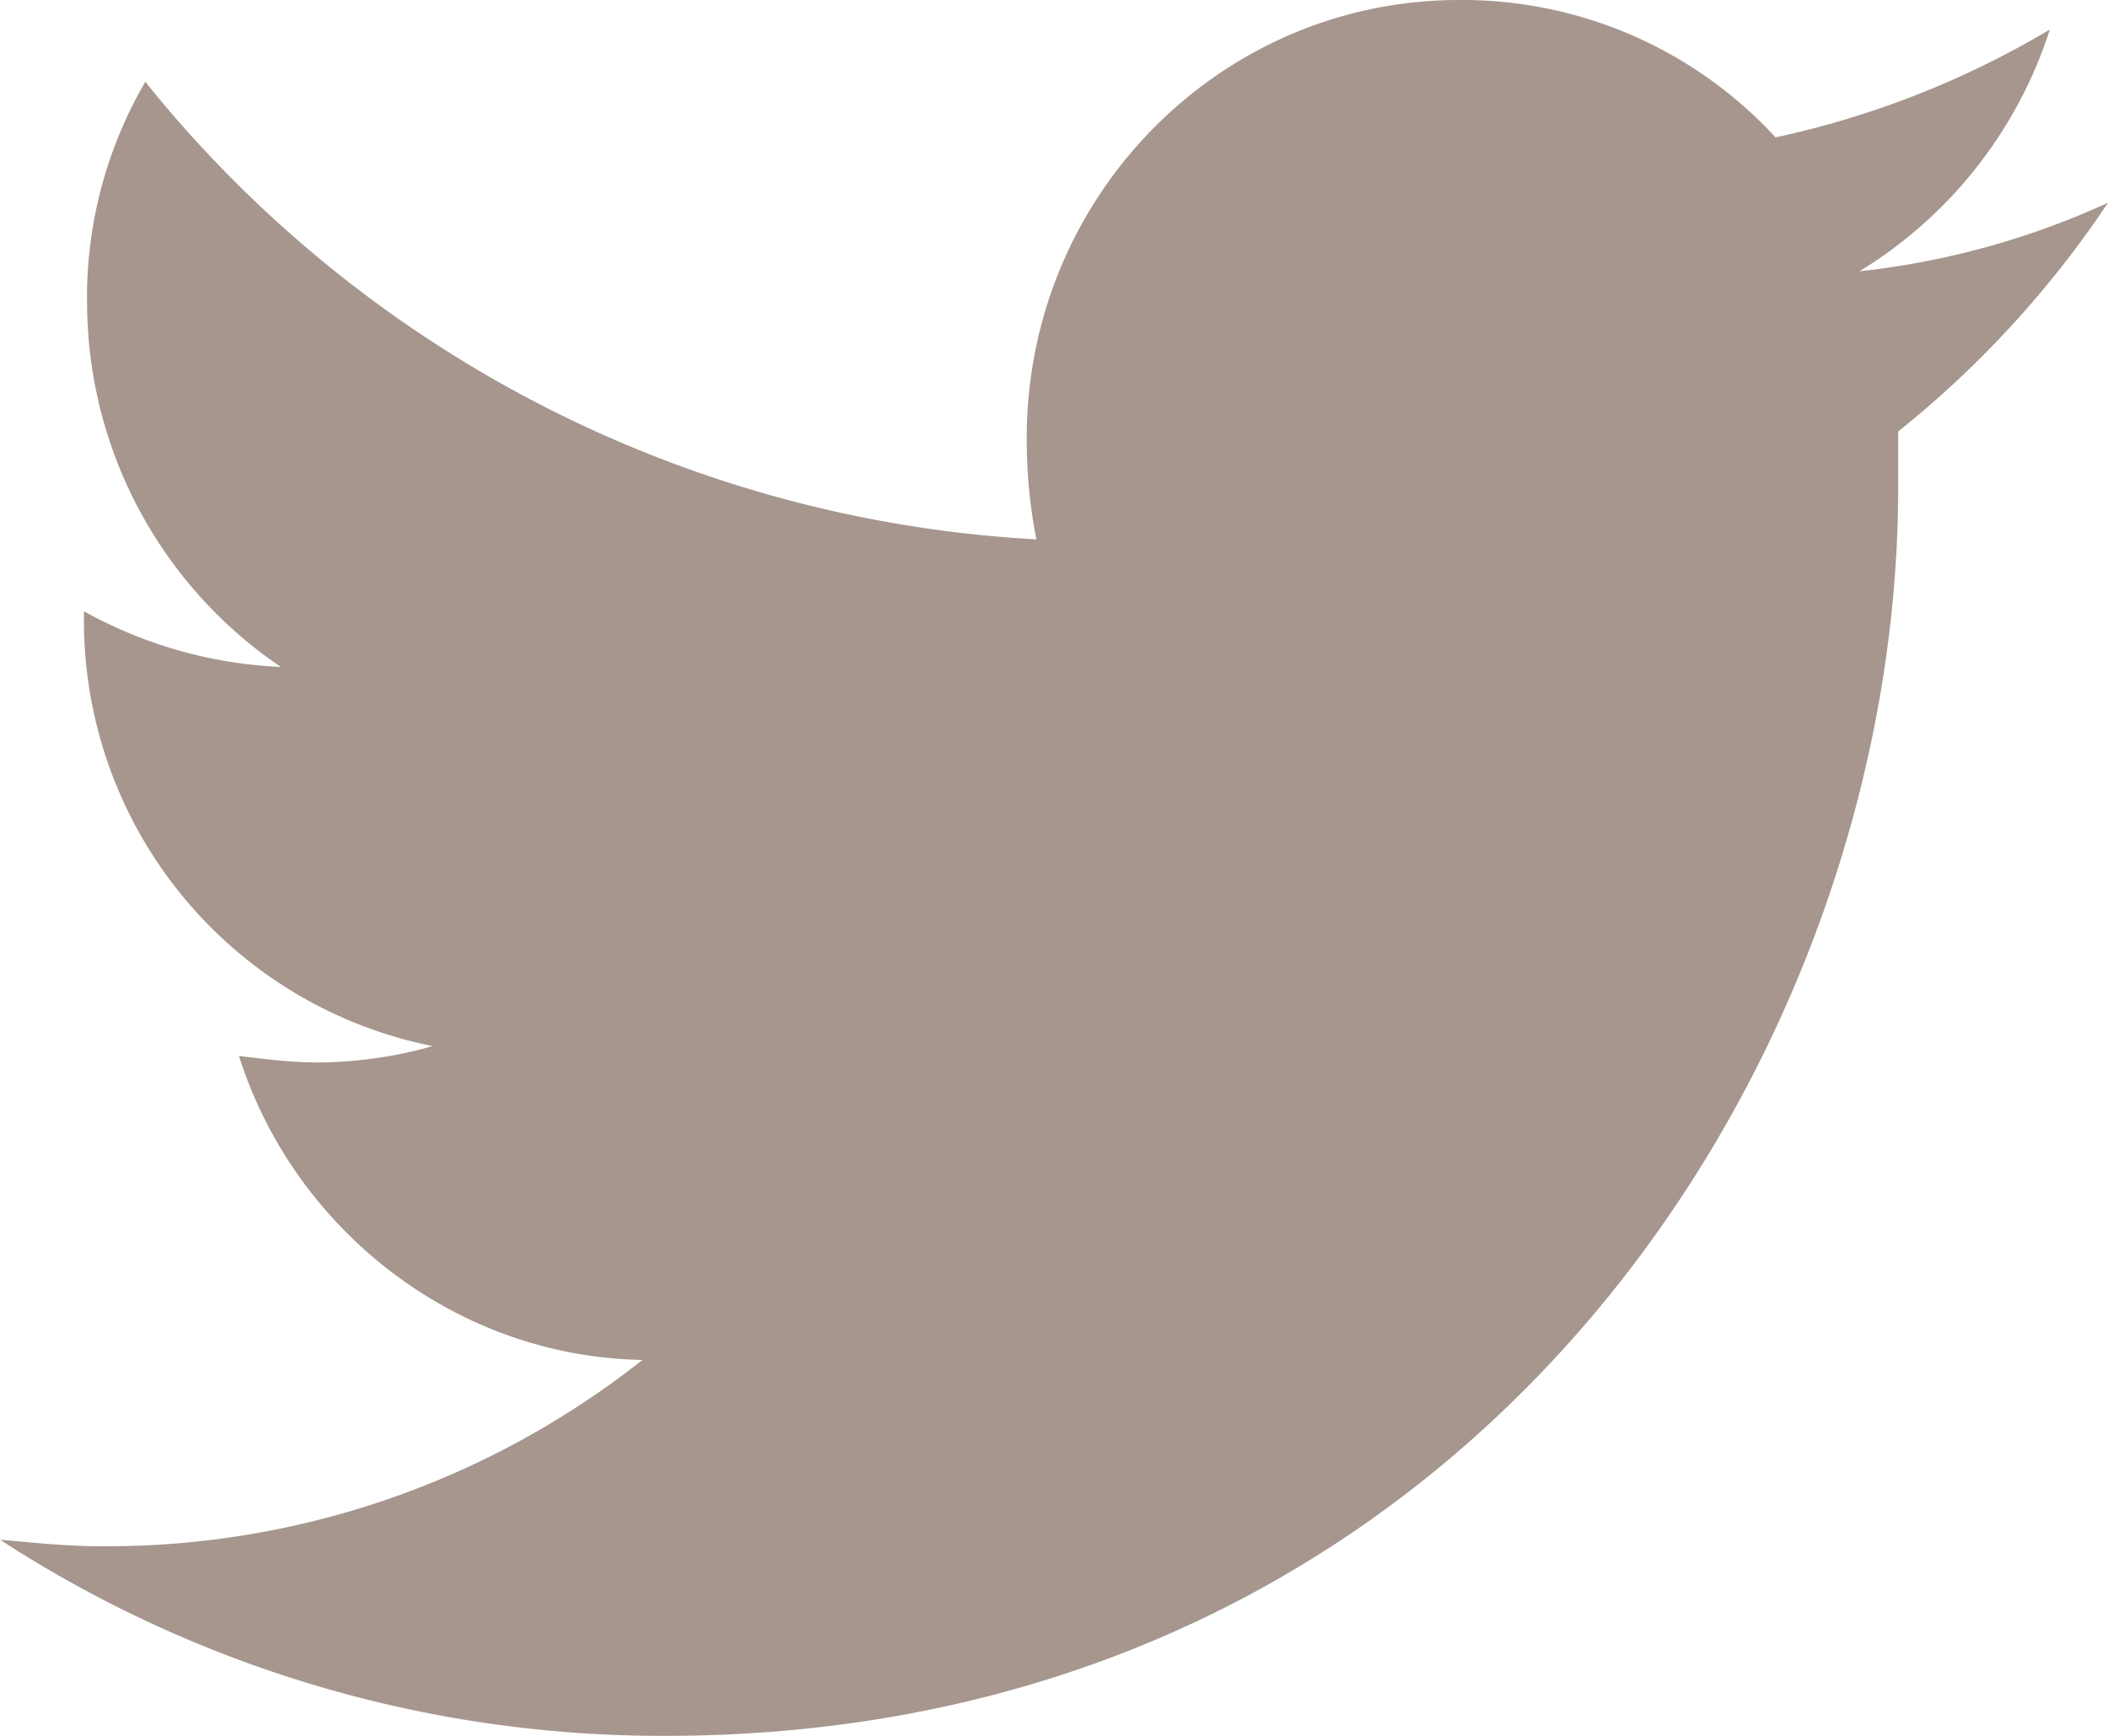 <svg xmlns="http://www.w3.org/2000/svg" width="17" height="14" viewBox="0 0 17 14">
    <path fill="#6B5144" fill-rule="evenodd" d="M17 1.635a6.475 6.475 0 0 1-2.005.553 3.557 3.557 0 0 0 1.536-1.95 7.327 7.327 0 0 1-2.212.87A3.433 3.433 0 0 0 11.767 0C9.841 0 8.28 1.582 8.28 3.533c0 .29.026.554.078.817A9.91 9.91 0 0 1 1.172.66a3.445 3.445 0 0 0-.47 1.766c0 1.239.626 2.32 1.563 2.953A3.584 3.584 0 0 1 .677 4.93v.053a3.498 3.498 0 0 0 2.812 3.454 3.46 3.46 0 0 1-.912.132c-.234 0-.442-.027-.65-.053.442 1.397 1.744 2.426 3.254 2.452a6.965 6.965 0 0 1-4.348 1.503c-.286 0-.547-.027-.833-.053A9.795 9.795 0 0 0 5.363 14c6.43 0 9.945-5.379 9.945-10.072V3.48A8.157 8.157 0 0 0 17 1.635" opacity=".6"/>
</svg>
